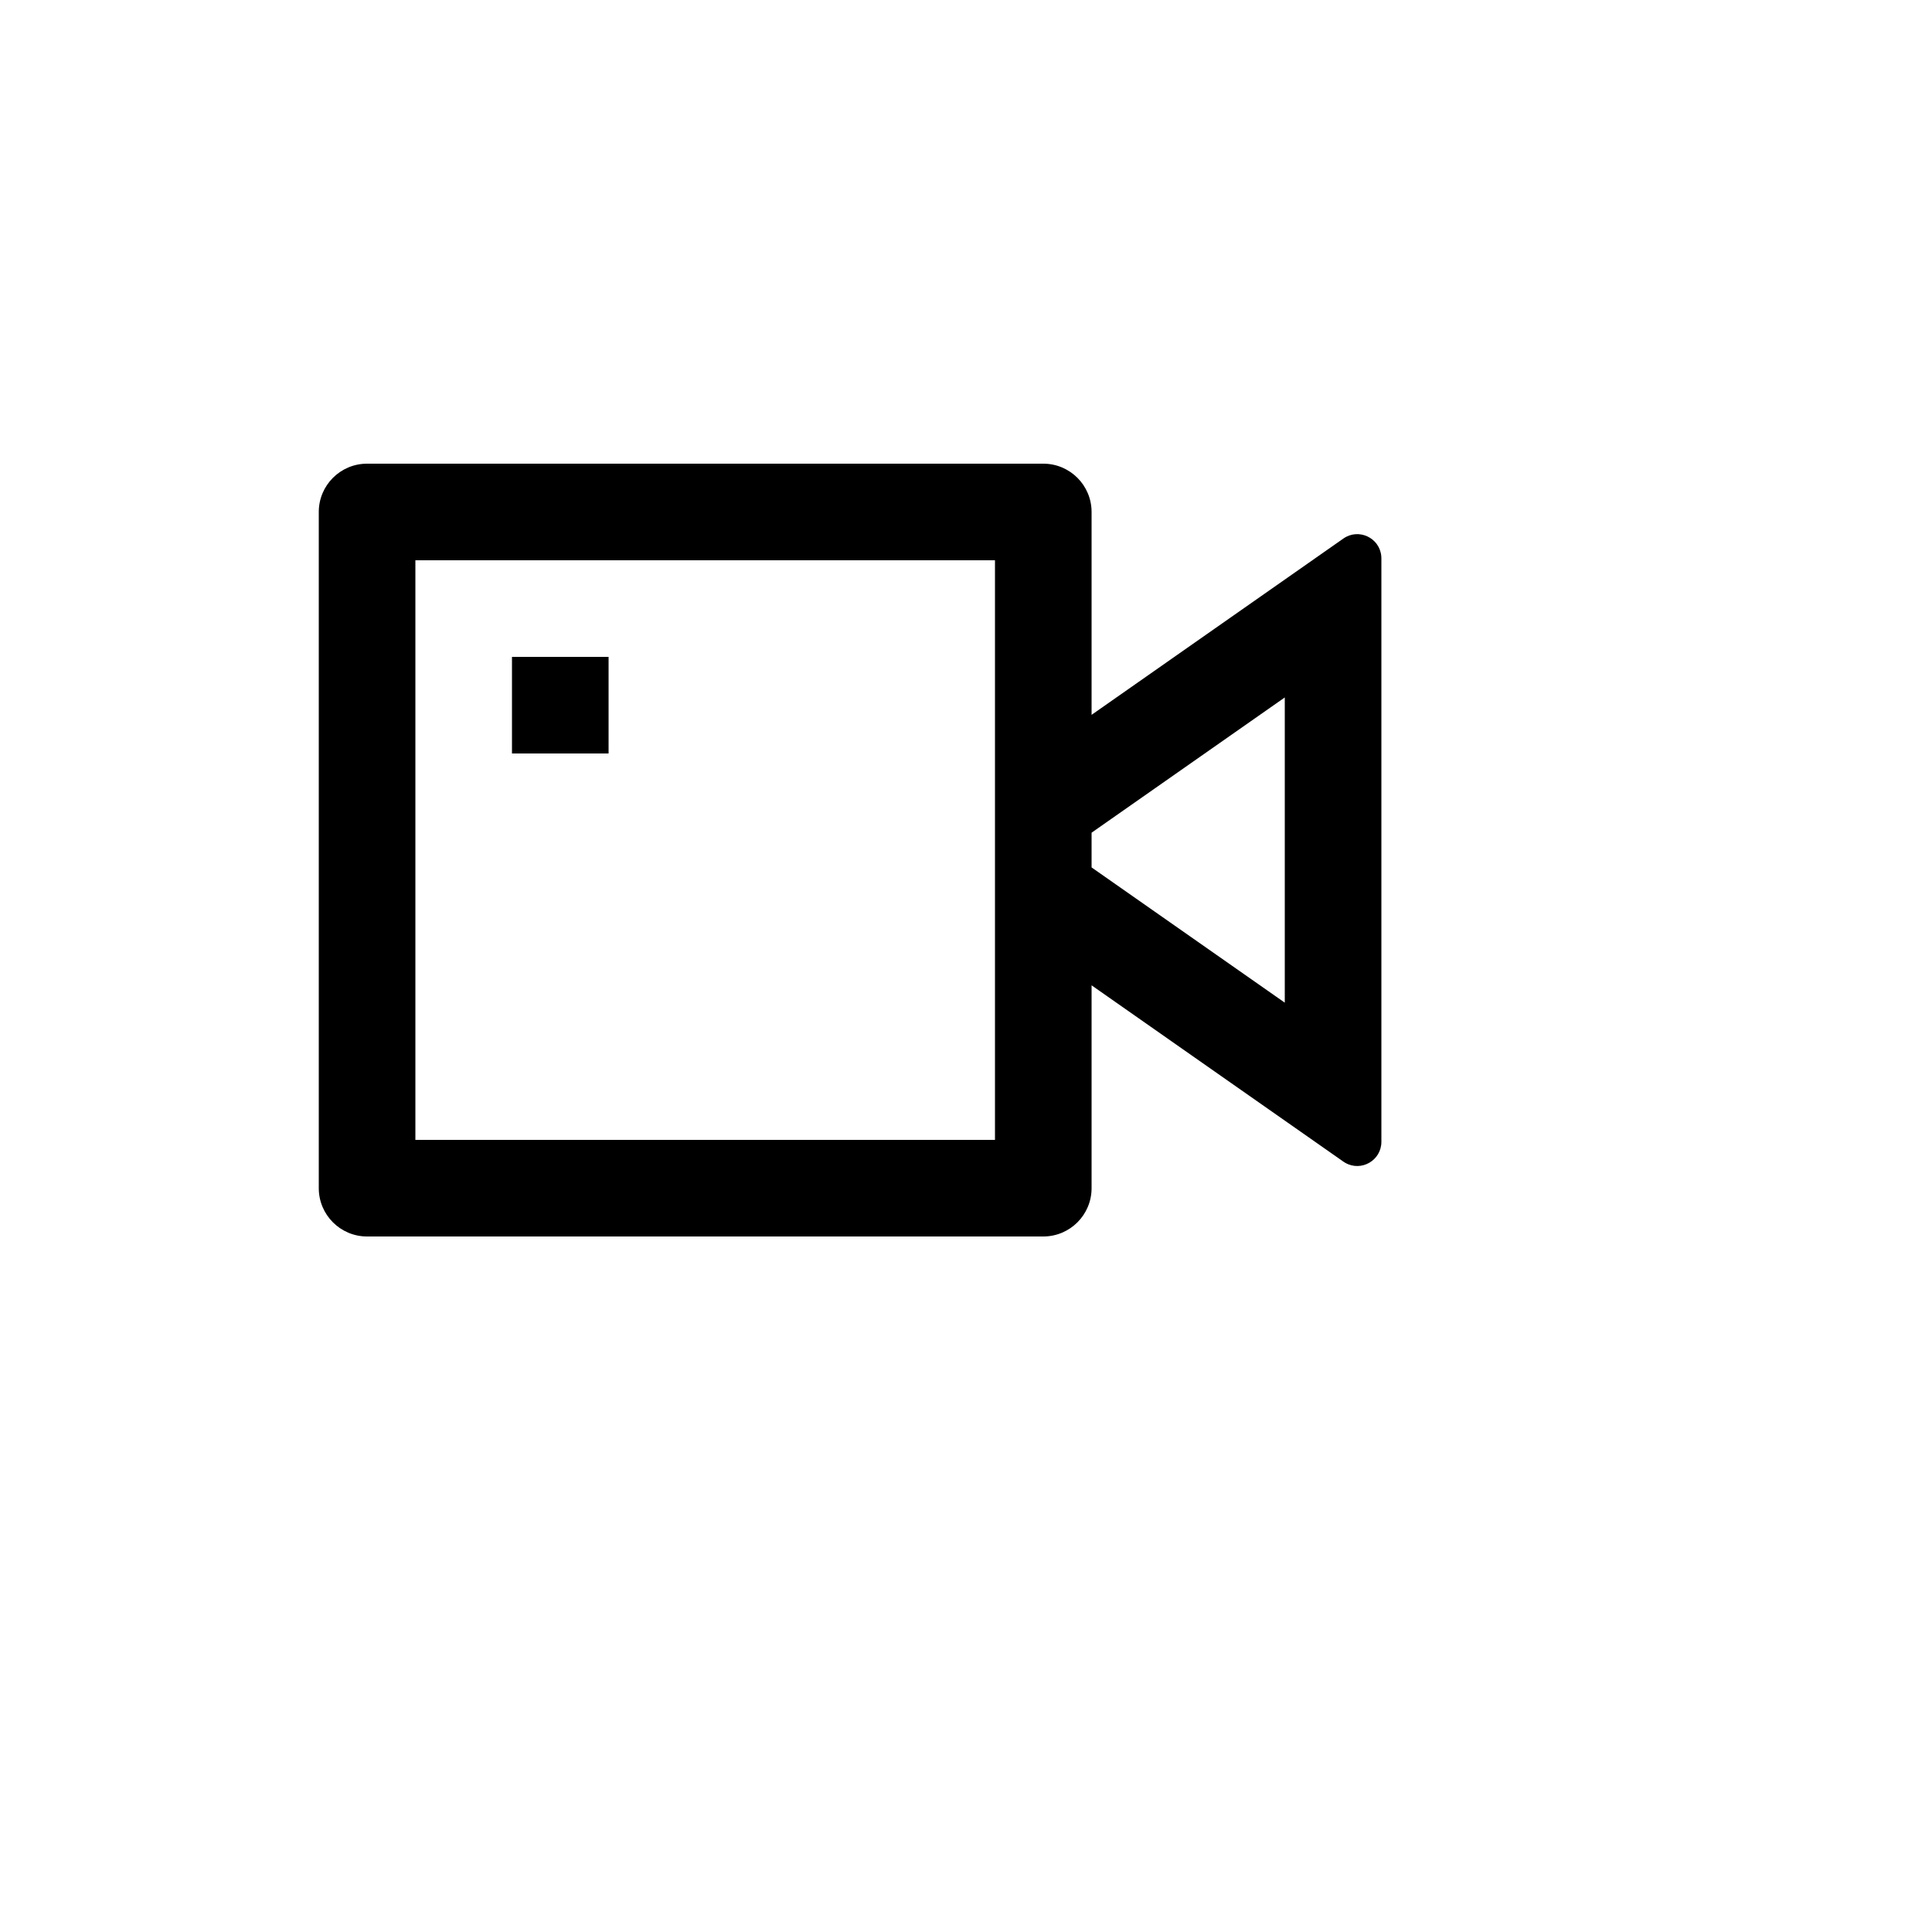 <svg xmlns="http://www.w3.org/2000/svg" version="1.1" xmlns:xlink="http://www.w3.org/1999/xlink" width="100%" height="100%" id="svgWorkerArea" viewBox="-25 -25 625 625" xmlns:idraw="https://idraw.muisca.co" style="background: white;"><defs id="defsdoc"><pattern id="patternBool" x="0" y="0" width="10" height="10" patternUnits="userSpaceOnUse" patternTransform="rotate(35)"><circle cx="5" cy="5" r="4" style="stroke: none;fill: #ff000070;"></circle></pattern></defs><g id="fileImp-458327002" class="cosito"><path id="pathImp-416390272" fill="none" class="grouped" d="M62.5 62.5C62.5 62.5 437.5 62.5 437.5 62.5 437.5 62.5 437.5 437.5 437.5 437.5 437.5 437.5 62.5 437.5 62.5 437.5 62.5 437.5 62.5 62.5 62.5 62.5"></path><path id="pathImp-567893079" class="grouped" d="M328.125 206.25C328.125 206.25 409.578 149.219 409.578 149.219 414.503 145.767 421.317 148.941 421.845 154.931 421.866 155.162 421.875 155.394 421.875 155.625 421.875 155.625 421.875 344.375 421.875 344.375 421.881 350.389 415.375 354.155 410.164 351.154 409.962 351.039 409.767 350.914 409.578 350.781 409.578 350.781 328.125 293.75 328.125 293.75 328.125 293.75 328.125 359.375 328.125 359.375 328.125 368.005 321.13 375 312.5 375 312.5 375 93.75 375 93.75 375 85.12 375 78.125 368.005 78.125 359.375 78.125 359.375 78.125 140.625 78.125 140.625 78.125 131.995 85.12 125 93.75 125 93.75 125 312.5 125 312.5 125 321.13 125 328.125 131.995 328.125 140.625 328.125 140.625 328.125 206.25 328.125 206.25 328.125 206.25 328.125 206.25 328.125 206.25M328.125 255.609C328.125 255.609 390.625 299.359 390.625 299.359 390.625 299.359 390.625 200.625 390.625 200.625 390.625 200.625 328.125 244.375 328.125 244.375 328.125 244.375 328.125 255.594 328.125 255.594 328.125 255.594 328.125 255.609 328.125 255.609M109.375 156.25C109.375 156.25 109.375 343.75 109.375 343.75 109.375 343.75 296.875 343.75 296.875 343.75 296.875 343.75 296.875 156.25 296.875 156.25 296.875 156.25 109.375 156.25 109.375 156.25 109.375 156.25 109.375 156.25 109.375 156.25M140.625 187.5C140.625 187.5 171.875 187.5 171.875 187.5 171.875 187.5 171.875 218.75 171.875 218.75 171.875 218.75 140.625 218.75 140.625 218.75 140.625 218.75 140.625 187.5 140.625 187.5 140.625 187.5 140.625 187.5 140.625 187.5"></path></g></svg>